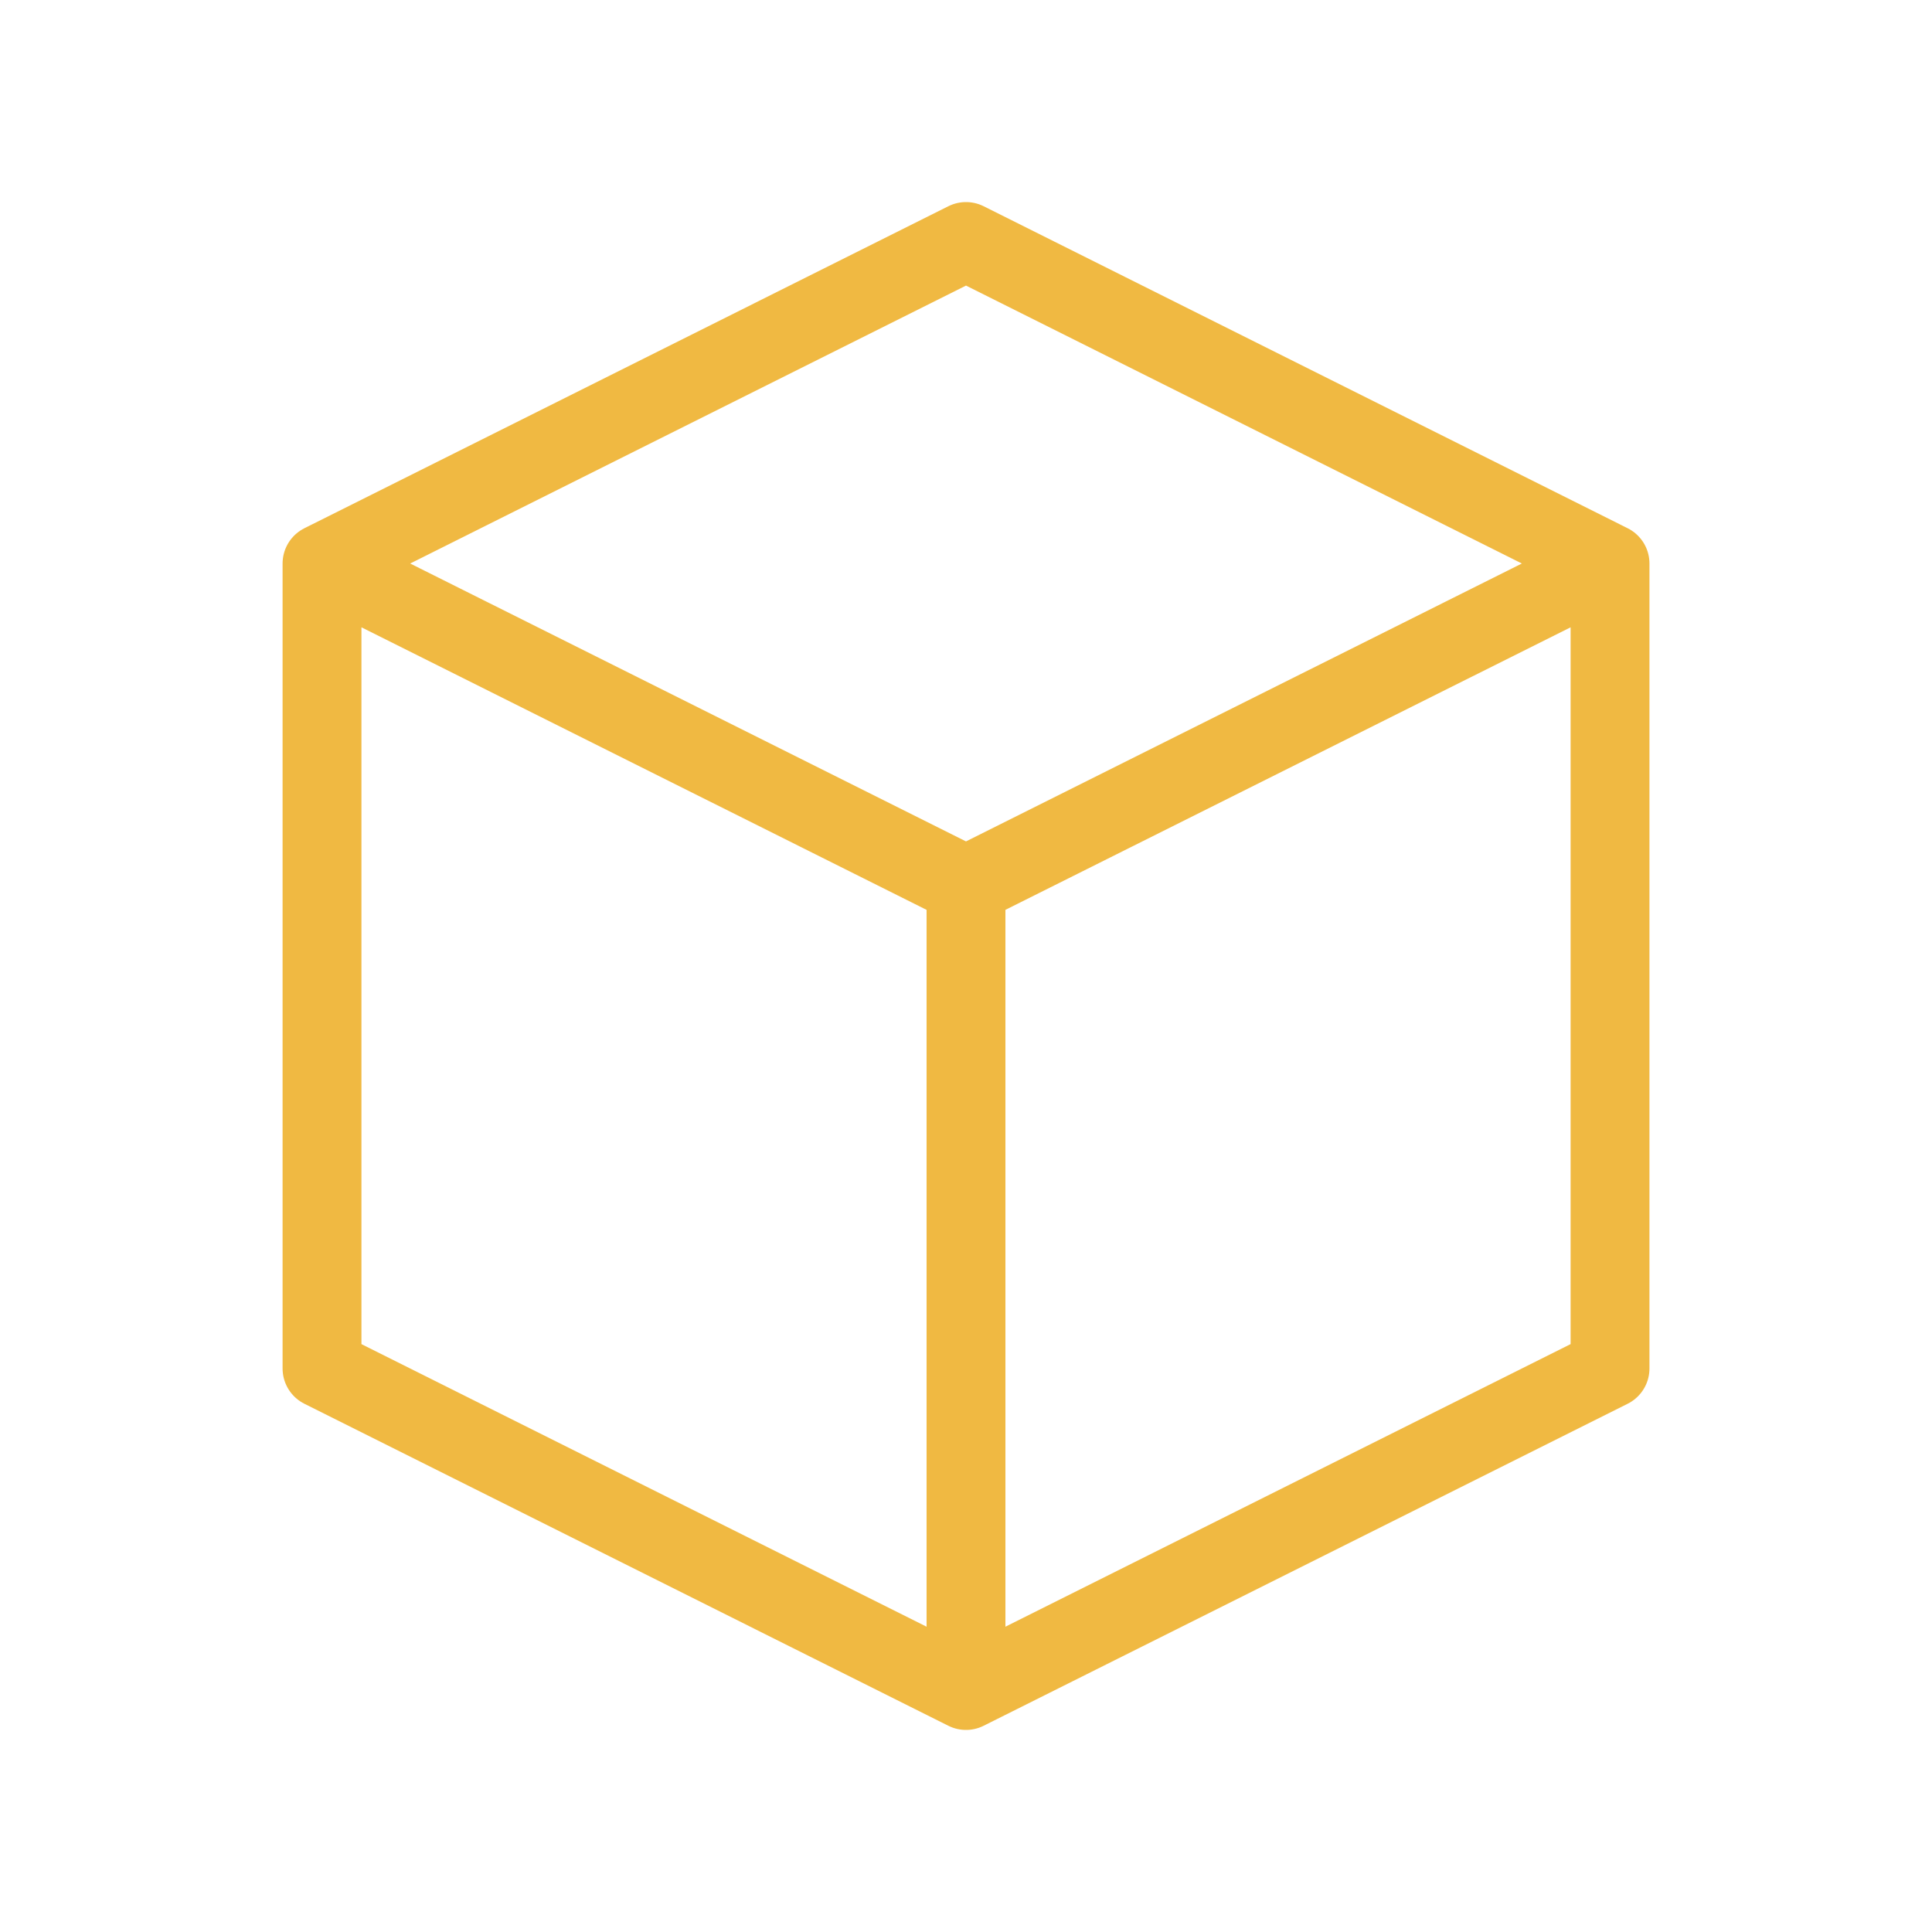 <svg width="49" height="49" viewBox="0 0 49 49" fill="none" xmlns="http://www.w3.org/2000/svg">
<path d="M40.834 14.292L24.5 6.125L8.167 14.292M40.834 14.292L24.5 22.458M40.834 14.292V34.708L24.5 42.875M8.167 14.292L24.5 22.458M8.167 14.292V34.708L24.5 42.875M24.5 22.458V42.875" stroke="#F0B942" stroke-width="2" stroke-linecap="round" stroke-linejoin="round"/>
</svg>
